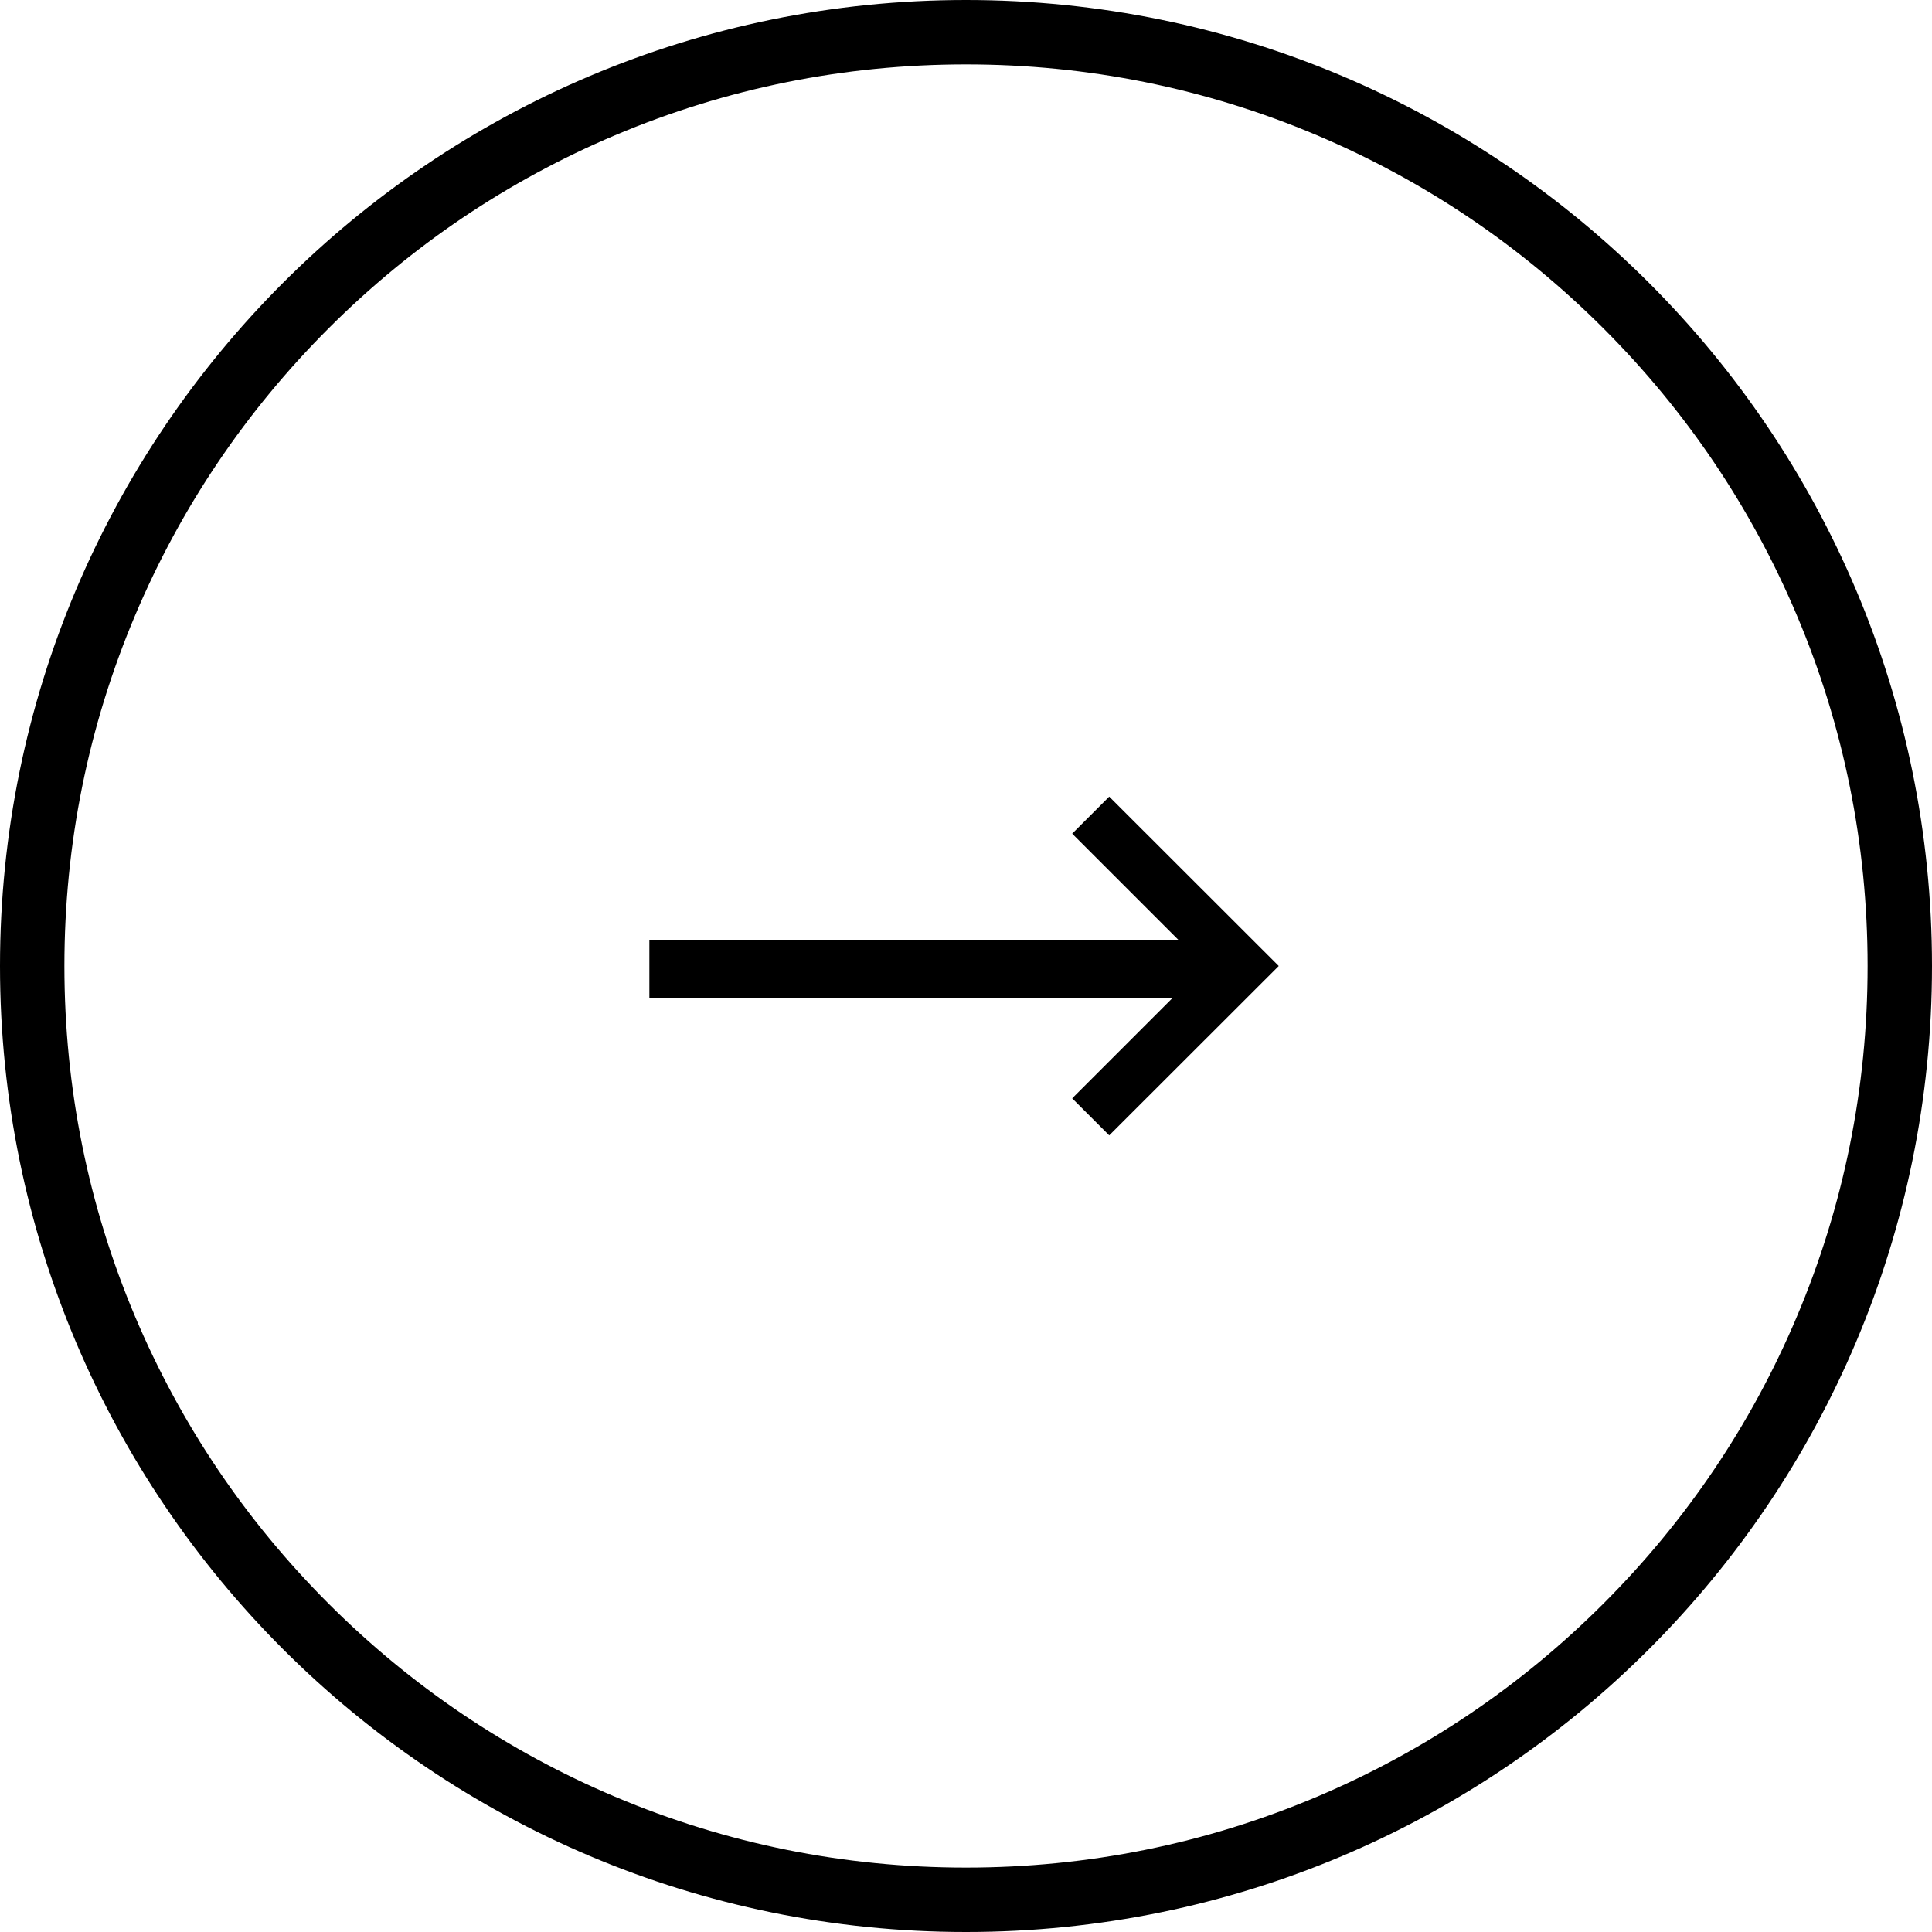 <svg xmlns="http://www.w3.org/2000/svg" width="60" height="60" viewBox="0 0 60 60">
  <g id="Group_14" data-name="Group 14" transform="translate(-1656 -3163)">
    <g id="Group_13" data-name="Group 13" transform="translate(1676.167 3188.447)">
      <path id="Path_8" data-name="Path 8" d="M.443,9.106,5,4.553.443,0,0,.443l4.11,4.11L0,8.663Z" transform="translate(13.838)" fill="none" stroke="#000" stroke-width="1"/>
      <line id="Line_1" data-name="Line 1" x1="17.833" transform="translate(0 4.648)" fill="none" stroke="#000" stroke-width="1.8"/>
    </g>
    <g id="Path_10" data-name="Path 10" transform="translate(1656 3163)" fill="none">
      <path d="M30,0A30,30,0,1,1,0,30,30,30,0,0,1,30,0Z" stroke="none"/>
      <path d="M 30 2 C 26.219 2 22.552 2.74 19.102 4.2 C 15.768 5.61 12.773 7.629 10.201 10.201 C 7.629 12.773 5.61 15.768 4.2 19.102 C 2.74 22.552 2 26.219 2 30 C 2 33.781 2.74 37.448 4.2 40.898 C 5.61 44.232 7.629 47.227 10.201 49.799 C 12.773 52.371 15.768 54.39 19.102 55.8 C 22.552 57.26 26.219 58 30 58 C 33.781 58 37.448 57.26 40.898 55.8 C 44.232 54.39 47.227 52.371 49.799 49.799 C 52.371 47.227 54.39 44.232 55.8 40.898 C 57.26 37.448 58 33.781 58 30 C 58 26.219 57.26 22.552 55.8 19.102 C 54.39 15.768 52.371 12.773 49.799 10.201 C 47.227 7.629 44.232 5.61 40.898 4.2 C 37.448 2.74 33.781 2 30 2 M 30 0 C 46.569 0 60 13.431 60 30 C 60 46.569 46.569 60 30 60 C 13.431 60 0 46.569 0 30 C 0 13.431 13.431 0 30 0 Z" stroke="none" fill="#000"/>
    </g>
  </g>
</svg>
